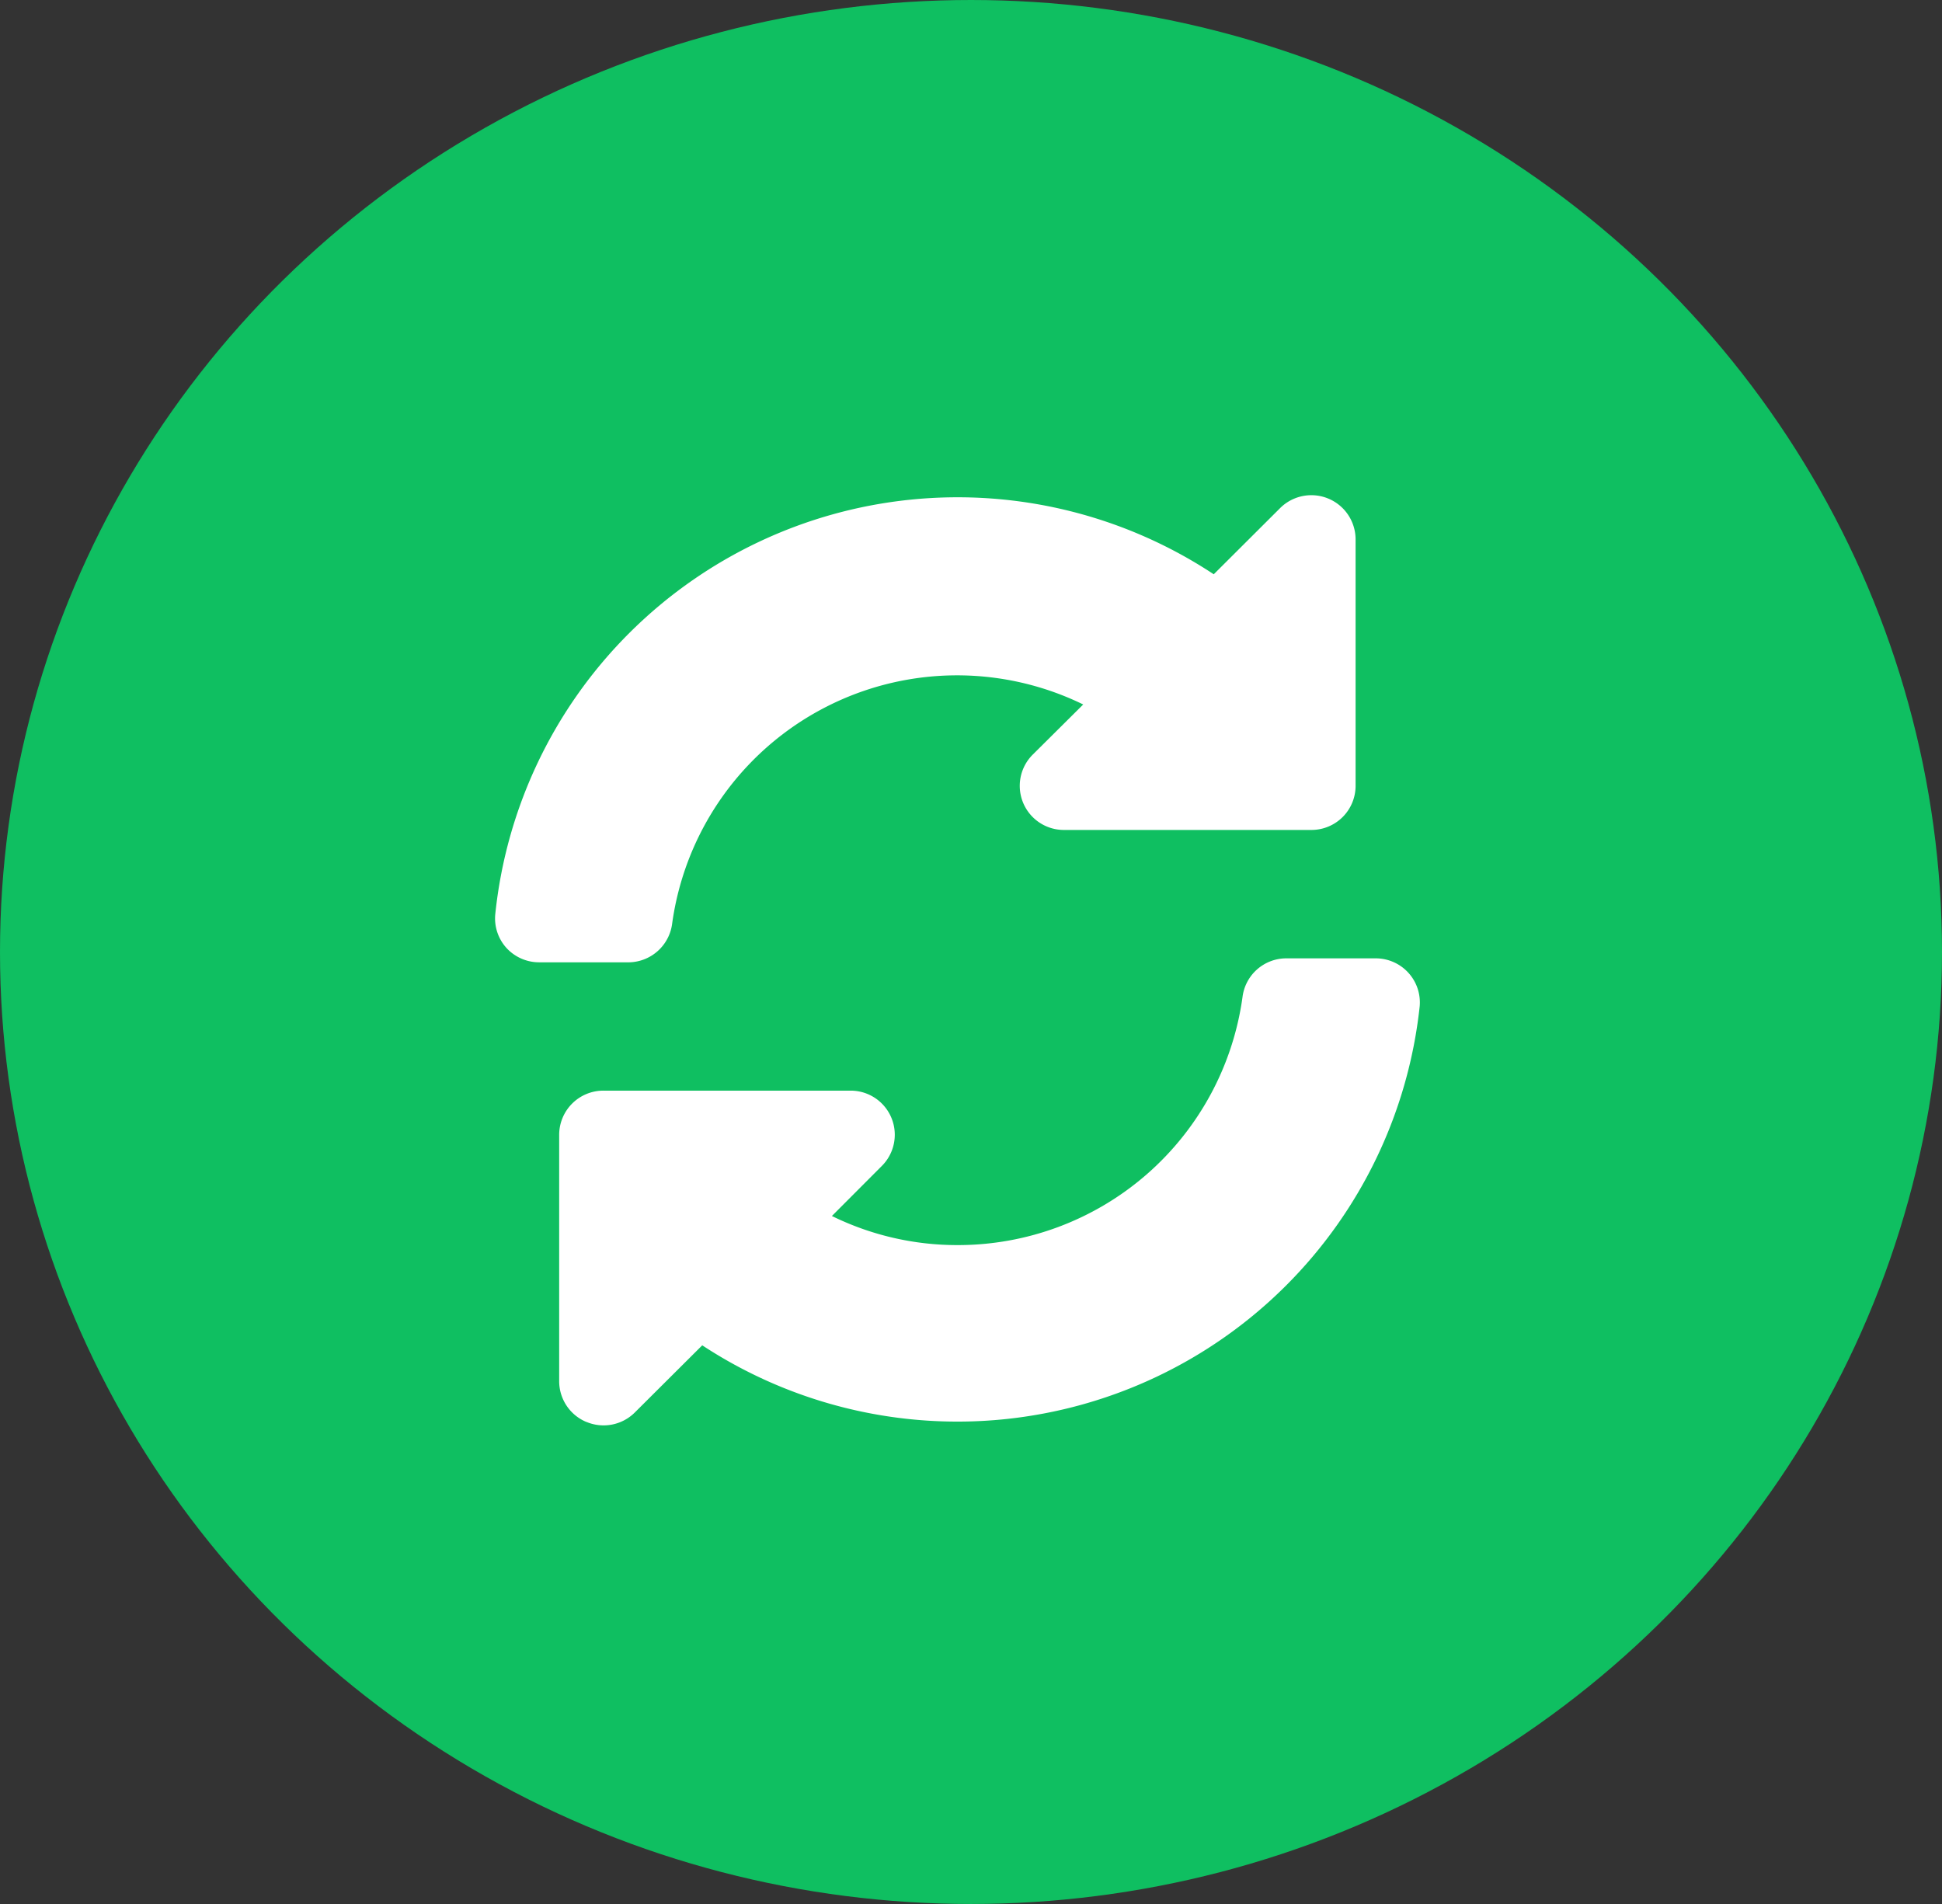 <svg xmlns="http://www.w3.org/2000/svg" width="51" height="50" viewBox="0 0 51 50"><rect x="0" y="0" width="51" height="50" fill="#333333" stroke="none"/><g id="Group_35092" data-name="Group 35092" transform="translate(1322 -6041.034)"><ellipse id="Ellipse_697" data-name="Ellipse 697" cx="25.5" cy="25" rx="25.5" ry="25" transform="translate(-1322 6041.034)" fill="#0fbf61"></ellipse><path id="Combined_Shape" data-name="Combined Shape" d="M2.4,24.342a1.158,1.158,0,0,1-.715-1.071V16.8a1.161,1.161,0,0,1,1.162-1.159H9.341a1.158,1.158,0,0,1,.82,1.975L8.847,18.933a7.465,7.465,0,0,0,3.3.764,7.545,7.545,0,0,0,7.483-6.512,1.159,1.159,0,0,1,1.133-1.018h2.359a1.158,1.158,0,0,1,1.161,1.262,12.21,12.21,0,0,1-18.841,8.9L3.67,24.094a1.162,1.162,0,0,1-1.266.248ZM.306,11.9a1.155,1.155,0,0,1-.3-.887A12.205,12.205,0,0,1,18.875,2.081L20.618.343A1.162,1.162,0,0,1,22.6,1.16V7.636a1.159,1.159,0,0,1-1.161,1.159h-6.49a1.158,1.158,0,0,1-.825-1.981L15.447,5.5A7.554,7.554,0,0,0,4.653,11.245a1.164,1.164,0,0,1-1.122,1.026H1.161A1.163,1.163,0,0,1,.306,11.9Z" transform="translate(-1309 6054.034)" fill="#fff"></path></g></svg>